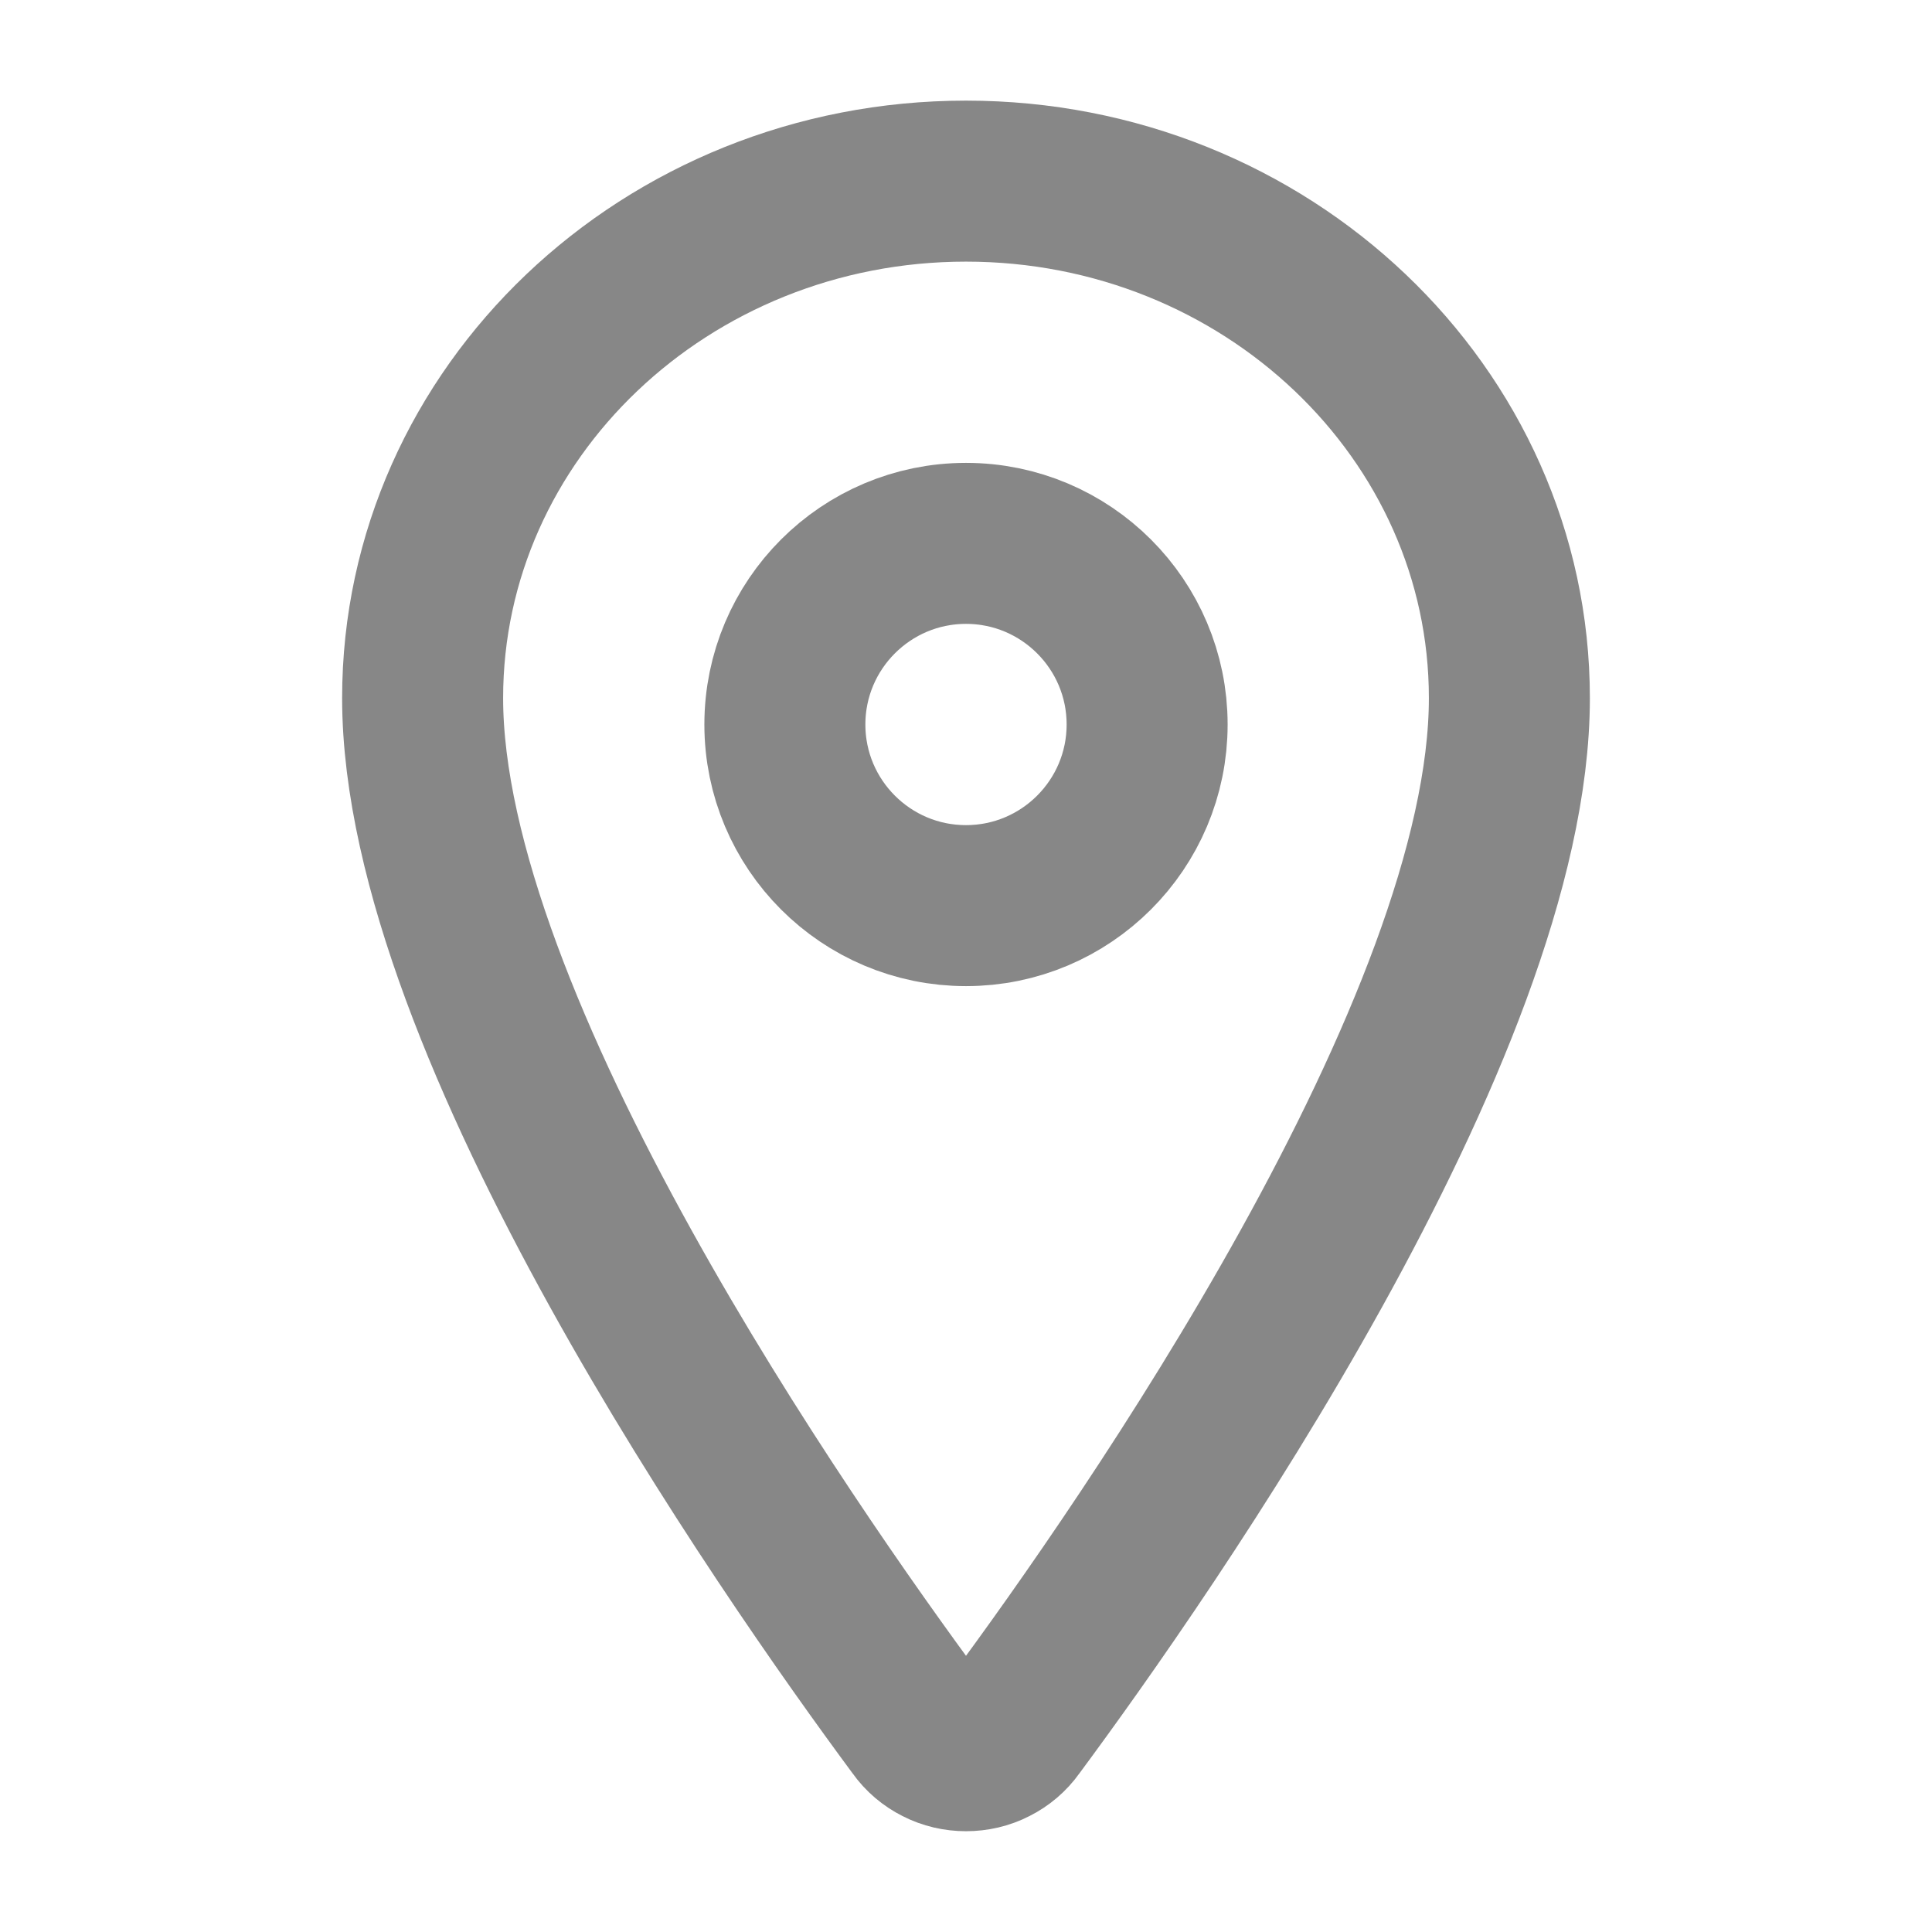 <svg width="12" height="12" viewBox="0 0 12 12" fill="none" xmlns="http://www.w3.org/2000/svg">
<path d="M6 1.125C4.137 1.125 2.625 2.564 2.625 4.336C2.625 6.375 4.875 9.606 5.701 10.722C5.735 10.77 5.78 10.808 5.832 10.834C5.884 10.861 5.942 10.874 6 10.874C6.058 10.874 6.116 10.861 6.168 10.834C6.22 10.808 6.265 10.77 6.299 10.722C7.125 9.607 9.375 6.377 9.375 4.336C9.375 2.564 7.863 1.125 6 1.125Z" stroke="#878787" stroke-linecap="round" stroke-linejoin="round"/>
<path d="M6 5.625C6.621 5.625 7.125 5.121 7.125 4.5C7.125 3.879 6.621 3.375 6 3.375C5.379 3.375 4.875 3.879 4.875 4.5C4.875 5.121 5.379 5.625 6 5.625Z" stroke="#878787" stroke-linecap="round" stroke-linejoin="round"/>
</svg>
